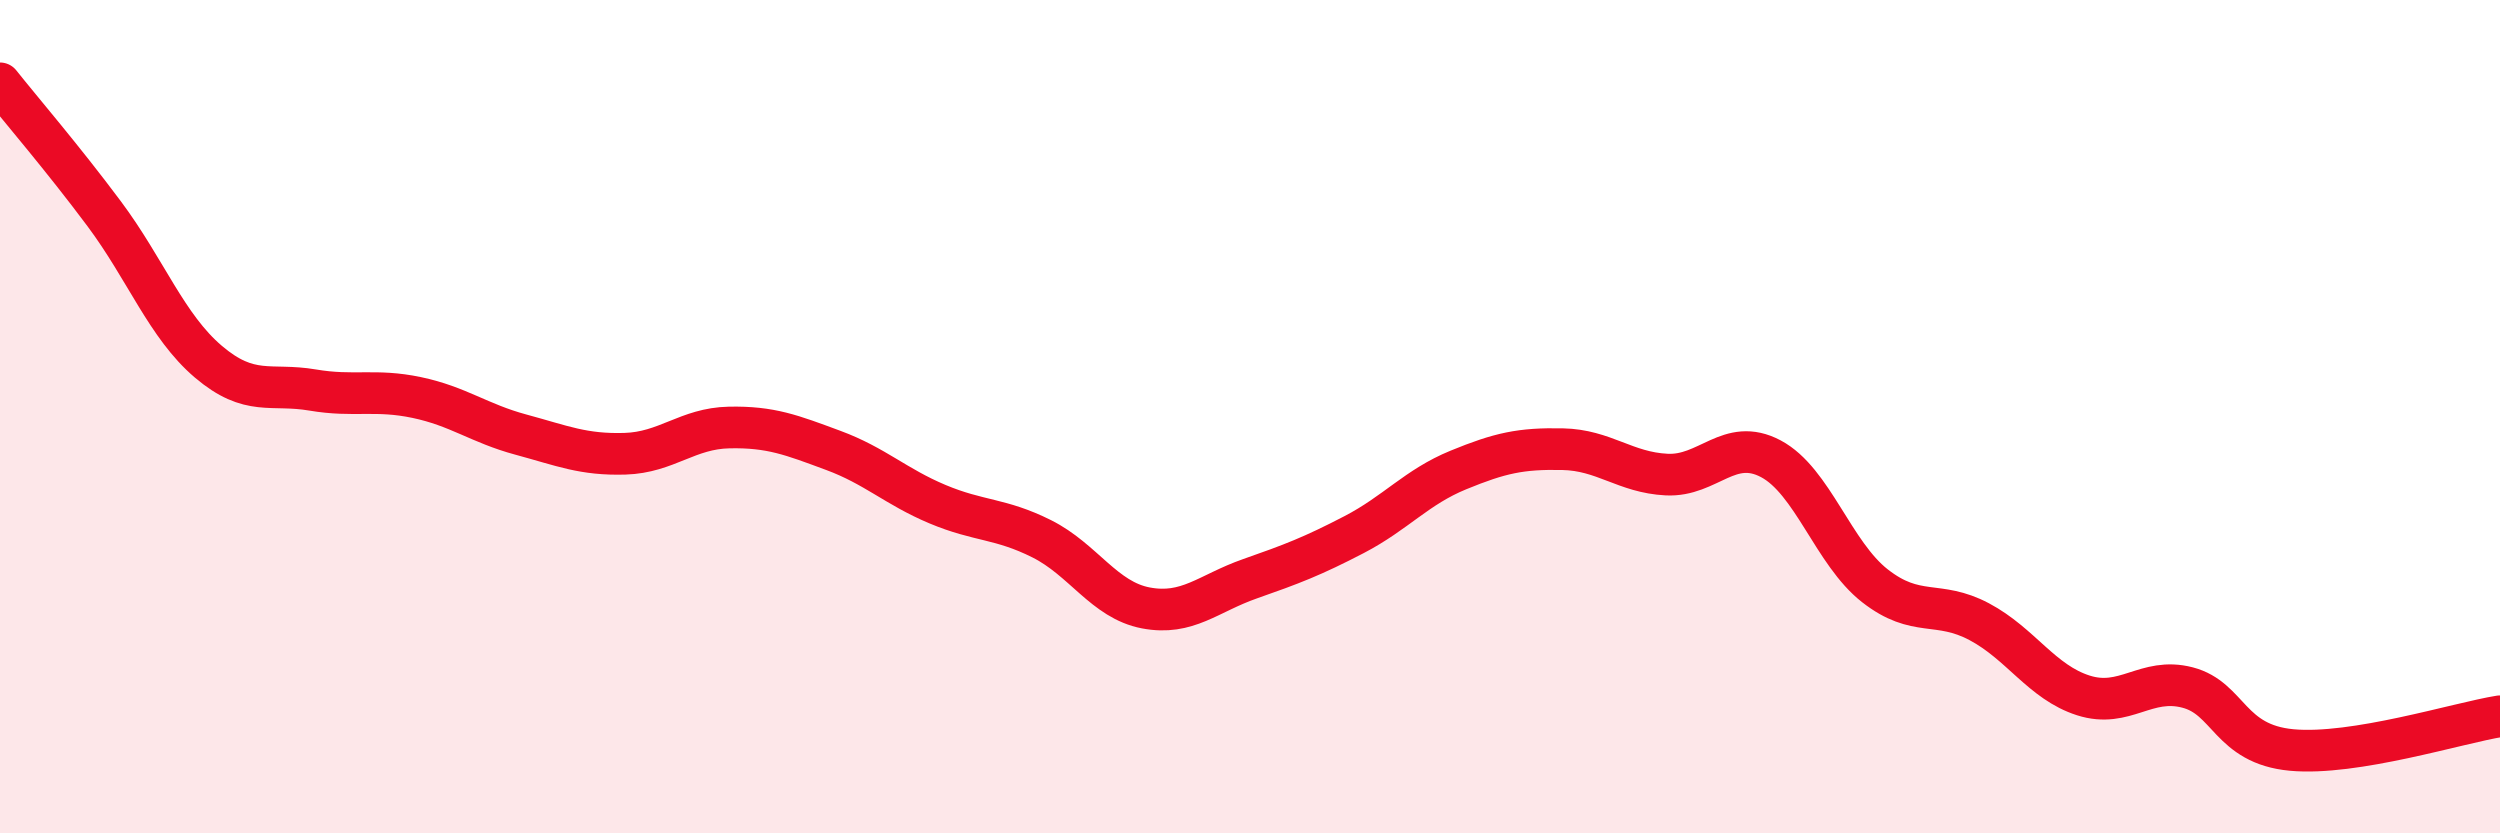 
    <svg width="60" height="20" viewBox="0 0 60 20" xmlns="http://www.w3.org/2000/svg">
      <path
        d="M 0,2 C 0.5,2.63 1.5,3.79 2.5,5.13 C 3.5,6.47 4,7.83 5,8.68 C 6,9.53 6.5,9.19 7.5,9.36 C 8.5,9.53 9,9.33 10,9.54 C 11,9.75 11.5,10.16 12.5,10.43 C 13.5,10.7 14,10.92 15,10.89 C 16,10.86 16.5,10.28 17.5,10.26 C 18.5,10.24 19,10.44 20,10.81 C 21,11.18 21.5,11.68 22.5,12.1 C 23.5,12.52 24,12.43 25,12.93 C 26,13.43 26.5,14.4 27.5,14.59 C 28.5,14.78 29,14.24 30,13.89 C 31,13.54 31.5,13.35 32.5,12.83 C 33.5,12.31 34,11.69 35,11.28 C 36,10.87 36.5,10.76 37.5,10.78 C 38.5,10.8 39,11.34 40,11.39 C 41,11.44 41.5,10.48 42.5,11.01 C 43.5,11.54 44,13.28 45,14.06 C 46,14.84 46.5,14.39 47.5,14.92 C 48.5,15.45 49,16.37 50,16.69 C 51,17.01 51.5,16.24 52.5,16.5 C 53.5,16.76 53.5,17.86 55,18 C 56.5,18.14 59,17.35 60,17.19L60 20L0 20Z"
        fill="#EB0A25"
        opacity="0.1"
        stroke-linecap="round"
        stroke-linejoin="round"
      />
      <path
        d="M 0,2 C 0.5,2.63 1.5,3.79 2.5,5.13 C 3.5,6.47 4,7.83 5,8.68 C 6,9.53 6.5,9.19 7.5,9.36 C 8.5,9.53 9,9.33 10,9.54 C 11,9.75 11.5,10.16 12.5,10.43 C 13.5,10.7 14,10.92 15,10.89 C 16,10.86 16.5,10.28 17.5,10.26 C 18.5,10.24 19,10.44 20,10.81 C 21,11.18 21.5,11.68 22.5,12.1 C 23.5,12.52 24,12.43 25,12.93 C 26,13.43 26.5,14.4 27.5,14.59 C 28.5,14.78 29,14.24 30,13.89 C 31,13.54 31.5,13.35 32.5,12.83 C 33.5,12.31 34,11.69 35,11.28 C 36,10.87 36.5,10.76 37.5,10.78 C 38.5,10.8 39,11.34 40,11.39 C 41,11.44 41.5,10.48 42.5,11.01 C 43.5,11.54 44,13.28 45,14.06 C 46,14.84 46.5,14.39 47.5,14.92 C 48.5,15.45 49,16.37 50,16.69 C 51,17.01 51.5,16.24 52.5,16.5 C 53.5,16.76 53.5,17.86 55,18 C 56.5,18.14 59,17.35 60,17.19"
        stroke="#EB0A25"
        stroke-width="1"
        fill="none"
        stroke-linecap="round"
        stroke-linejoin="round"
      />
    </svg>
  